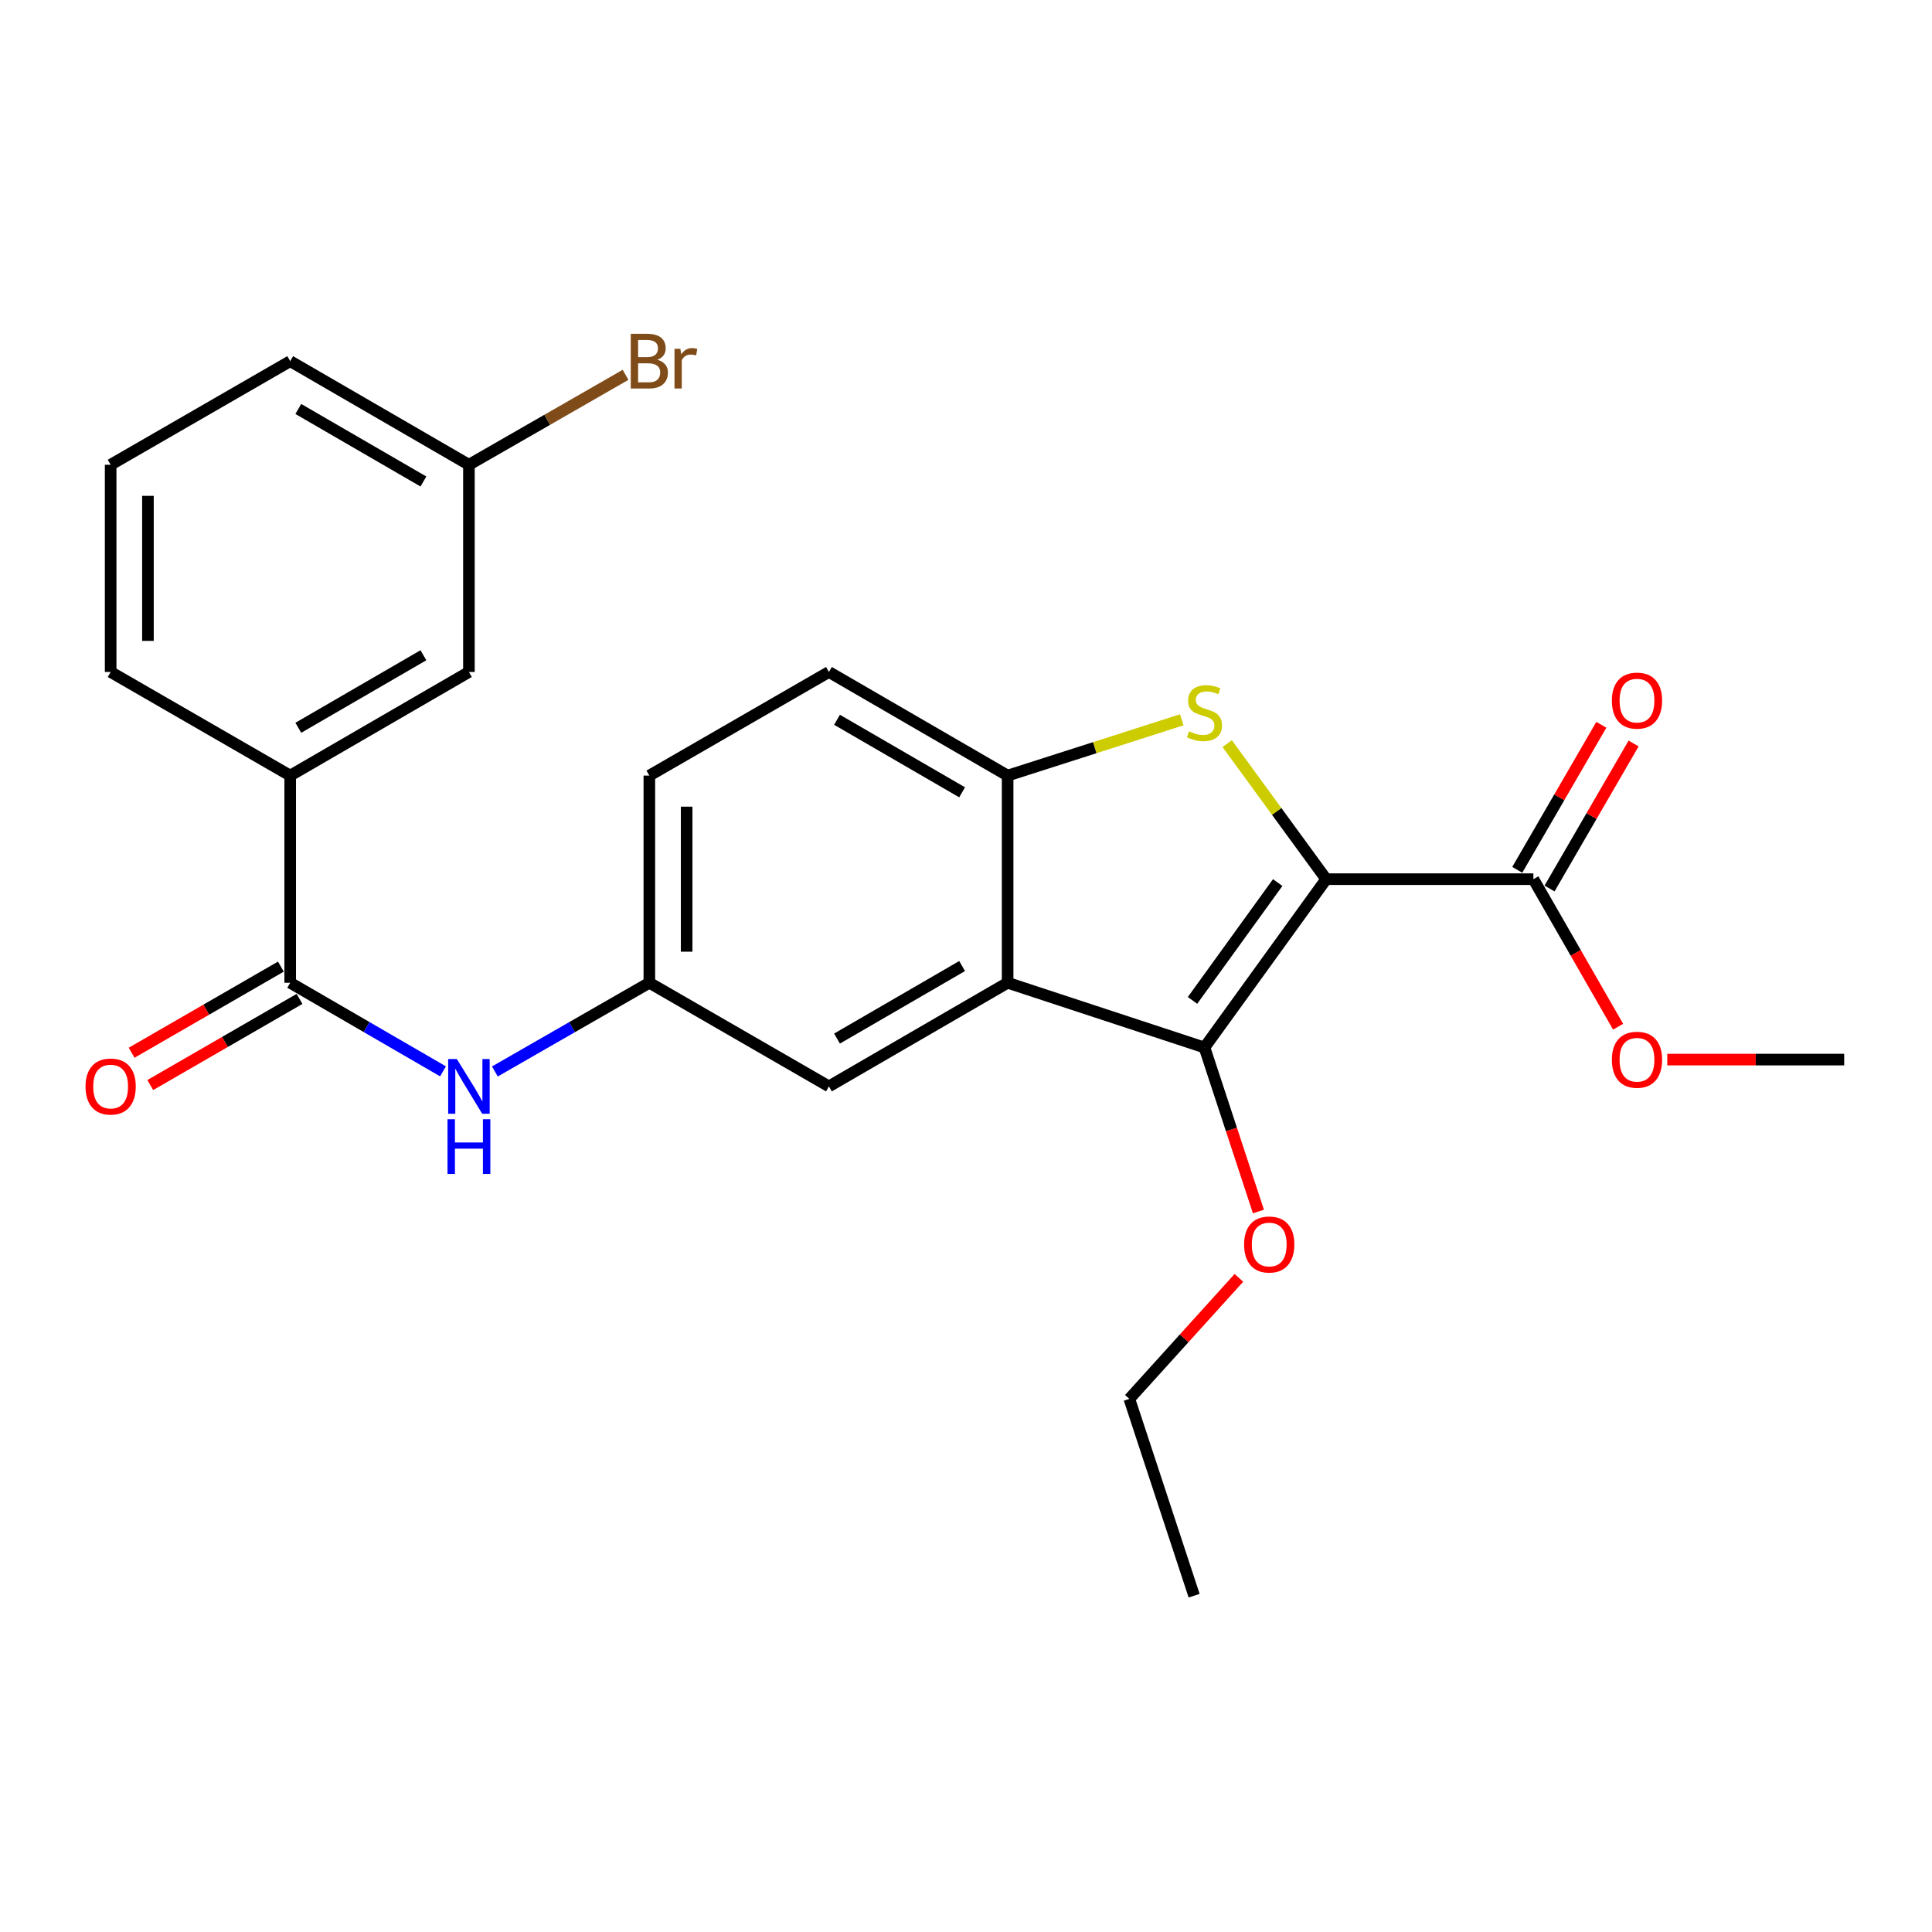 <?xml version='1.0' encoding='iso-8859-1'?>
<svg version='1.1' baseProfile='full'
              xmlns='http://www.w3.org/2000/svg'
                      xmlns:rdkit='http://www.rdkit.org/xml'
                      xmlns:xlink='http://www.w3.org/1999/xlink'
                  xml:space='preserve'
width='1000px' height='1000px' viewBox='0 0 1000 1000'>
<!-- END OF HEADER -->
<rect style='opacity:1.0;fill:#FFFFFF;stroke:none' width='1000' height='1000' x='0' y='0'> </rect>
<path class='bond-0' d='M 686.429,455.056 L 660.807,419.973' style='fill:none;fill-rule:evenodd;stroke:#000000;stroke-width:6px;stroke-linecap:butt;stroke-linejoin:miter;stroke-opacity:1' />
<path class='bond-0' d='M 660.807,419.973 L 635.185,384.89' style='fill:none;fill-rule:evenodd;stroke:#CCCC00;stroke-width:6px;stroke-linecap:butt;stroke-linejoin:miter;stroke-opacity:1' />
<path class='bond-1' d='M 686.429,455.056 L 623.435,542.19' style='fill:none;fill-rule:evenodd;stroke:#000000;stroke-width:6px;stroke-linecap:butt;stroke-linejoin:miter;stroke-opacity:1' />
<path class='bond-1' d='M 661.336,456.816 L 617.24,517.81' style='fill:none;fill-rule:evenodd;stroke:#000000;stroke-width:6px;stroke-linecap:butt;stroke-linejoin:miter;stroke-opacity:1' />
<path class='bond-4' d='M 686.429,455.056 L 793.682,455.056' style='fill:none;fill-rule:evenodd;stroke:#000000;stroke-width:6px;stroke-linecap:butt;stroke-linejoin:miter;stroke-opacity:1' />
<path class='bond-3' d='M 611.68,372.567 L 566.612,387.006' style='fill:none;fill-rule:evenodd;stroke:#CCCC00;stroke-width:6px;stroke-linecap:butt;stroke-linejoin:miter;stroke-opacity:1' />
<path class='bond-3' d='M 566.612,387.006 L 521.544,401.445' style='fill:none;fill-rule:evenodd;stroke:#000000;stroke-width:6px;stroke-linecap:butt;stroke-linejoin:miter;stroke-opacity:1' />
<path class='bond-2' d='M 623.435,542.19 L 521.544,508.677' style='fill:none;fill-rule:evenodd;stroke:#000000;stroke-width:6px;stroke-linecap:butt;stroke-linejoin:miter;stroke-opacity:1' />
<path class='bond-14' d='M 623.435,542.19 L 637.395,584.629' style='fill:none;fill-rule:evenodd;stroke:#000000;stroke-width:6px;stroke-linecap:butt;stroke-linejoin:miter;stroke-opacity:1' />
<path class='bond-14' d='M 637.395,584.629 L 651.356,627.069' style='fill:none;fill-rule:evenodd;stroke:#FF0000;stroke-width:6px;stroke-linecap:butt;stroke-linejoin:miter;stroke-opacity:1' />
<path class='bond-8' d='M 521.544,508.677 L 429.048,562.309' style='fill:none;fill-rule:evenodd;stroke:#000000;stroke-width:6px;stroke-linecap:butt;stroke-linejoin:miter;stroke-opacity:1' />
<path class='bond-8' d='M 497.987,500.022 L 433.239,537.564' style='fill:none;fill-rule:evenodd;stroke:#000000;stroke-width:6px;stroke-linecap:butt;stroke-linejoin:miter;stroke-opacity:1' />
<path class='bond-25' d='M 521.544,508.677 L 521.544,401.445' style='fill:none;fill-rule:evenodd;stroke:#000000;stroke-width:6px;stroke-linecap:butt;stroke-linejoin:miter;stroke-opacity:1' />
<path class='bond-13' d='M 521.544,401.445 L 429.048,347.813' style='fill:none;fill-rule:evenodd;stroke:#000000;stroke-width:6px;stroke-linecap:butt;stroke-linejoin:miter;stroke-opacity:1' />
<path class='bond-13' d='M 497.987,410.1 L 433.239,372.558' style='fill:none;fill-rule:evenodd;stroke:#000000;stroke-width:6px;stroke-linecap:butt;stroke-linejoin:miter;stroke-opacity:1' />
<path class='bond-11' d='M 802.032,459.896 L 823.79,422.364' style='fill:none;fill-rule:evenodd;stroke:#000000;stroke-width:6px;stroke-linecap:butt;stroke-linejoin:miter;stroke-opacity:1' />
<path class='bond-11' d='M 823.79,422.364 L 845.547,384.833' style='fill:none;fill-rule:evenodd;stroke:#FF0000;stroke-width:6px;stroke-linecap:butt;stroke-linejoin:miter;stroke-opacity:1' />
<path class='bond-11' d='M 785.332,450.215 L 807.089,412.683' style='fill:none;fill-rule:evenodd;stroke:#000000;stroke-width:6px;stroke-linecap:butt;stroke-linejoin:miter;stroke-opacity:1' />
<path class='bond-11' d='M 807.089,412.683 L 828.847,375.151' style='fill:none;fill-rule:evenodd;stroke:#FF0000;stroke-width:6px;stroke-linecap:butt;stroke-linejoin:miter;stroke-opacity:1' />
<path class='bond-16' d='M 793.682,455.056 L 815.609,493.243' style='fill:none;fill-rule:evenodd;stroke:#000000;stroke-width:6px;stroke-linecap:butt;stroke-linejoin:miter;stroke-opacity:1' />
<path class='bond-16' d='M 815.609,493.243 L 837.535,531.43' style='fill:none;fill-rule:evenodd;stroke:#FF0000;stroke-width:6px;stroke-linecap:butt;stroke-linejoin:miter;stroke-opacity:1' />
<path class='bond-5' d='M 150.207,508.677 L 189.754,531.604' style='fill:none;fill-rule:evenodd;stroke:#000000;stroke-width:6px;stroke-linecap:butt;stroke-linejoin:miter;stroke-opacity:1' />
<path class='bond-5' d='M 189.754,531.604 L 229.301,554.532' style='fill:none;fill-rule:evenodd;stroke:#0000FF;stroke-width:6px;stroke-linecap:butt;stroke-linejoin:miter;stroke-opacity:1' />
<path class='bond-7' d='M 150.207,508.677 L 150.207,401.445' style='fill:none;fill-rule:evenodd;stroke:#000000;stroke-width:6px;stroke-linecap:butt;stroke-linejoin:miter;stroke-opacity:1' />
<path class='bond-10' d='M 145.383,500.317 L 106.756,522.608' style='fill:none;fill-rule:evenodd;stroke:#000000;stroke-width:6px;stroke-linecap:butt;stroke-linejoin:miter;stroke-opacity:1' />
<path class='bond-10' d='M 106.756,522.608 L 68.129,544.899' style='fill:none;fill-rule:evenodd;stroke:#FF0000;stroke-width:6px;stroke-linecap:butt;stroke-linejoin:miter;stroke-opacity:1' />
<path class='bond-10' d='M 155.031,517.036 L 116.404,539.327' style='fill:none;fill-rule:evenodd;stroke:#000000;stroke-width:6px;stroke-linecap:butt;stroke-linejoin:miter;stroke-opacity:1' />
<path class='bond-10' d='M 116.404,539.327 L 77.778,561.618' style='fill:none;fill-rule:evenodd;stroke:#FF0000;stroke-width:6px;stroke-linecap:butt;stroke-linejoin:miter;stroke-opacity:1' />
<path class='bond-6' d='M 256.146,554.594 L 296.124,531.636' style='fill:none;fill-rule:evenodd;stroke:#0000FF;stroke-width:6px;stroke-linecap:butt;stroke-linejoin:miter;stroke-opacity:1' />
<path class='bond-6' d='M 296.124,531.636 L 336.101,508.677' style='fill:none;fill-rule:evenodd;stroke:#000000;stroke-width:6px;stroke-linecap:butt;stroke-linejoin:miter;stroke-opacity:1' />
<path class='bond-12' d='M 150.207,401.445 L 242.714,347.813' style='fill:none;fill-rule:evenodd;stroke:#000000;stroke-width:6px;stroke-linecap:butt;stroke-linejoin:miter;stroke-opacity:1' />
<path class='bond-12' d='M 154.401,376.7 L 219.156,339.158' style='fill:none;fill-rule:evenodd;stroke:#000000;stroke-width:6px;stroke-linecap:butt;stroke-linejoin:miter;stroke-opacity:1' />
<path class='bond-19' d='M 150.207,401.445 L 57.271,347.813' style='fill:none;fill-rule:evenodd;stroke:#000000;stroke-width:6px;stroke-linecap:butt;stroke-linejoin:miter;stroke-opacity:1' />
<path class='bond-9' d='M 429.048,562.309 L 336.101,508.677' style='fill:none;fill-rule:evenodd;stroke:#000000;stroke-width:6px;stroke-linecap:butt;stroke-linejoin:miter;stroke-opacity:1' />
<path class='bond-26' d='M 336.101,508.677 L 336.101,401.445' style='fill:none;fill-rule:evenodd;stroke:#000000;stroke-width:6px;stroke-linecap:butt;stroke-linejoin:miter;stroke-opacity:1' />
<path class='bond-26' d='M 355.404,492.592 L 355.404,417.53' style='fill:none;fill-rule:evenodd;stroke:#000000;stroke-width:6px;stroke-linecap:butt;stroke-linejoin:miter;stroke-opacity:1' />
<path class='bond-15' d='M 242.714,347.813 L 242.714,240.56' style='fill:none;fill-rule:evenodd;stroke:#000000;stroke-width:6px;stroke-linecap:butt;stroke-linejoin:miter;stroke-opacity:1' />
<path class='bond-17' d='M 429.048,347.813 L 336.101,401.445' style='fill:none;fill-rule:evenodd;stroke:#000000;stroke-width:6px;stroke-linecap:butt;stroke-linejoin:miter;stroke-opacity:1' />
<path class='bond-22' d='M 641.251,661.414 L 612.9,692.738' style='fill:none;fill-rule:evenodd;stroke:#FF0000;stroke-width:6px;stroke-linecap:butt;stroke-linejoin:miter;stroke-opacity:1' />
<path class='bond-22' d='M 612.9,692.738 L 584.549,724.062' style='fill:none;fill-rule:evenodd;stroke:#000000;stroke-width:6px;stroke-linecap:butt;stroke-linejoin:miter;stroke-opacity:1' />
<path class='bond-18' d='M 242.714,240.56 L 283.251,217.284' style='fill:none;fill-rule:evenodd;stroke:#000000;stroke-width:6px;stroke-linecap:butt;stroke-linejoin:miter;stroke-opacity:1' />
<path class='bond-18' d='M 283.251,217.284 L 323.789,194.009' style='fill:none;fill-rule:evenodd;stroke:#7F4C19;stroke-width:6px;stroke-linecap:butt;stroke-linejoin:miter;stroke-opacity:1' />
<path class='bond-27' d='M 242.714,240.56 L 150.207,186.939' style='fill:none;fill-rule:evenodd;stroke:#000000;stroke-width:6px;stroke-linecap:butt;stroke-linejoin:miter;stroke-opacity:1' />
<path class='bond-27' d='M 219.158,249.218 L 154.402,211.683' style='fill:none;fill-rule:evenodd;stroke:#000000;stroke-width:6px;stroke-linecap:butt;stroke-linejoin:miter;stroke-opacity:1' />
<path class='bond-23' d='M 862.984,548.442 L 908.765,548.442' style='fill:none;fill-rule:evenodd;stroke:#FF0000;stroke-width:6px;stroke-linecap:butt;stroke-linejoin:miter;stroke-opacity:1' />
<path class='bond-23' d='M 908.765,548.442 L 954.545,548.442' style='fill:none;fill-rule:evenodd;stroke:#000000;stroke-width:6px;stroke-linecap:butt;stroke-linejoin:miter;stroke-opacity:1' />
<path class='bond-20' d='M 57.271,347.813 L 57.271,240.56' style='fill:none;fill-rule:evenodd;stroke:#000000;stroke-width:6px;stroke-linecap:butt;stroke-linejoin:miter;stroke-opacity:1' />
<path class='bond-20' d='M 76.574,331.725 L 76.574,256.648' style='fill:none;fill-rule:evenodd;stroke:#000000;stroke-width:6px;stroke-linecap:butt;stroke-linejoin:miter;stroke-opacity:1' />
<path class='bond-21' d='M 57.271,240.56 L 150.207,186.939' style='fill:none;fill-rule:evenodd;stroke:#000000;stroke-width:6px;stroke-linecap:butt;stroke-linejoin:miter;stroke-opacity:1' />
<path class='bond-24' d='M 584.549,724.062 L 618.073,825.931' style='fill:none;fill-rule:evenodd;stroke:#000000;stroke-width:6px;stroke-linecap:butt;stroke-linejoin:miter;stroke-opacity:1' />
<path  class='atom-1' d='M 615.435 378.521
Q 615.755 378.641, 617.075 379.201
Q 618.395 379.761, 619.835 380.121
Q 621.315 380.441, 622.755 380.441
Q 625.435 380.441, 626.995 379.161
Q 628.555 377.841, 628.555 375.561
Q 628.555 374.001, 627.755 373.041
Q 626.995 372.081, 625.795 371.561
Q 624.595 371.041, 622.595 370.441
Q 620.075 369.681, 618.555 368.961
Q 617.075 368.241, 615.995 366.721
Q 614.955 365.201, 614.955 362.641
Q 614.955 359.081, 617.355 356.881
Q 619.795 354.681, 624.595 354.681
Q 627.875 354.681, 631.595 356.241
L 630.675 359.321
Q 627.275 357.921, 624.715 357.921
Q 621.955 357.921, 620.435 359.081
Q 618.915 360.201, 618.955 362.161
Q 618.955 363.681, 619.715 364.601
Q 620.515 365.521, 621.635 366.041
Q 622.795 366.561, 624.715 367.161
Q 627.275 367.961, 628.795 368.761
Q 630.315 369.561, 631.395 371.201
Q 632.515 372.801, 632.515 375.561
Q 632.515 379.481, 629.875 381.601
Q 627.275 383.681, 622.915 383.681
Q 620.395 383.681, 618.475 383.121
Q 616.595 382.601, 614.355 381.681
L 615.435 378.521
' fill='#CCCC00'/>
<path  class='atom-7' d='M 236.454 548.149
L 245.734 563.149
Q 246.654 564.629, 248.134 567.309
Q 249.614 569.989, 249.694 570.149
L 249.694 548.149
L 253.454 548.149
L 253.454 576.469
L 249.574 576.469
L 239.614 560.069
Q 238.454 558.149, 237.214 555.949
Q 236.014 553.749, 235.654 553.069
L 235.654 576.469
L 231.974 576.469
L 231.974 548.149
L 236.454 548.149
' fill='#0000FF'/>
<path  class='atom-7' d='M 231.634 579.301
L 235.474 579.301
L 235.474 591.341
L 249.954 591.341
L 249.954 579.301
L 253.794 579.301
L 253.794 607.621
L 249.954 607.621
L 249.954 594.541
L 235.474 594.541
L 235.474 607.621
L 231.634 607.621
L 231.634 579.301
' fill='#0000FF'/>
<path  class='atom-11' d='M 44.271 562.389
Q 44.271 555.589, 47.631 551.789
Q 50.991 547.989, 57.271 547.989
Q 63.551 547.989, 66.911 551.789
Q 70.271 555.589, 70.271 562.389
Q 70.271 569.269, 66.871 573.189
Q 63.471 577.069, 57.271 577.069
Q 51.031 577.069, 47.631 573.189
Q 44.271 569.309, 44.271 562.389
M 57.271 573.869
Q 61.591 573.869, 63.911 570.989
Q 66.271 568.069, 66.271 562.389
Q 66.271 556.829, 63.911 554.029
Q 61.591 551.189, 57.271 551.189
Q 52.951 551.189, 50.591 553.989
Q 48.271 556.789, 48.271 562.389
Q 48.271 568.109, 50.591 570.989
Q 52.951 573.869, 57.271 573.869
' fill='#FF0000'/>
<path  class='atom-12' d='M 834.303 362.639
Q 834.303 355.839, 837.663 352.039
Q 841.023 348.239, 847.303 348.239
Q 853.583 348.239, 856.943 352.039
Q 860.303 355.839, 860.303 362.639
Q 860.303 369.519, 856.903 373.439
Q 853.503 377.319, 847.303 377.319
Q 841.063 377.319, 837.663 373.439
Q 834.303 369.559, 834.303 362.639
M 847.303 374.119
Q 851.623 374.119, 853.943 371.239
Q 856.303 368.319, 856.303 362.639
Q 856.303 357.079, 853.943 354.279
Q 851.623 351.439, 847.303 351.439
Q 842.983 351.439, 840.623 354.239
Q 838.303 357.039, 838.303 362.639
Q 838.303 368.359, 840.623 371.239
Q 842.983 374.119, 847.303 374.119
' fill='#FF0000'/>
<path  class='atom-15' d='M 643.948 644.15
Q 643.948 637.35, 647.308 633.55
Q 650.668 629.75, 656.948 629.75
Q 663.228 629.75, 666.588 633.55
Q 669.948 637.35, 669.948 644.15
Q 669.948 651.03, 666.548 654.95
Q 663.148 658.83, 656.948 658.83
Q 650.708 658.83, 647.308 654.95
Q 643.948 651.07, 643.948 644.15
M 656.948 655.63
Q 661.268 655.63, 663.588 652.75
Q 665.948 649.83, 665.948 644.15
Q 665.948 638.59, 663.588 635.79
Q 661.268 632.95, 656.948 632.95
Q 652.628 632.95, 650.268 635.75
Q 647.948 638.55, 647.948 644.15
Q 647.948 649.87, 650.268 652.75
Q 652.628 655.63, 656.948 655.63
' fill='#FF0000'/>
<path  class='atom-17' d='M 834.303 548.522
Q 834.303 541.722, 837.663 537.922
Q 841.023 534.122, 847.303 534.122
Q 853.583 534.122, 856.943 537.922
Q 860.303 541.722, 860.303 548.522
Q 860.303 555.402, 856.903 559.322
Q 853.503 563.202, 847.303 563.202
Q 841.063 563.202, 837.663 559.322
Q 834.303 555.442, 834.303 548.522
M 847.303 560.002
Q 851.623 560.002, 853.943 557.122
Q 856.303 554.202, 856.303 548.522
Q 856.303 542.962, 853.943 540.162
Q 851.623 537.322, 847.303 537.322
Q 842.983 537.322, 840.623 540.122
Q 838.303 542.922, 838.303 548.522
Q 838.303 554.242, 840.623 557.122
Q 842.983 560.002, 847.303 560.002
' fill='#FF0000'/>
<path  class='atom-19' d='M 340.241 186.219
Q 342.961 186.979, 344.321 188.659
Q 345.721 190.299, 345.721 192.739
Q 345.721 196.659, 343.201 198.899
Q 340.721 201.099, 336.001 201.099
L 326.481 201.099
L 326.481 172.779
L 334.841 172.779
Q 339.681 172.779, 342.121 174.739
Q 344.561 176.699, 344.561 180.299
Q 344.561 184.579, 340.241 186.219
M 330.281 175.979
L 330.281 184.859
L 334.841 184.859
Q 337.641 184.859, 339.081 183.739
Q 340.561 182.579, 340.561 180.299
Q 340.561 175.979, 334.841 175.979
L 330.281 175.979
M 336.001 197.899
Q 338.761 197.899, 340.241 196.579
Q 341.721 195.259, 341.721 192.739
Q 341.721 190.419, 340.081 189.259
Q 338.481 188.059, 335.401 188.059
L 330.281 188.059
L 330.281 197.899
L 336.001 197.899
' fill='#7F4C19'/>
<path  class='atom-19' d='M 352.161 180.539
L 352.601 183.379
Q 354.761 180.179, 358.281 180.179
Q 359.401 180.179, 360.921 180.579
L 360.321 183.939
Q 358.601 183.539, 357.641 183.539
Q 355.961 183.539, 354.841 184.219
Q 353.761 184.859, 352.881 186.419
L 352.881 201.099
L 349.121 201.099
L 349.121 180.539
L 352.161 180.539
' fill='#7F4C19'/>
</svg>
